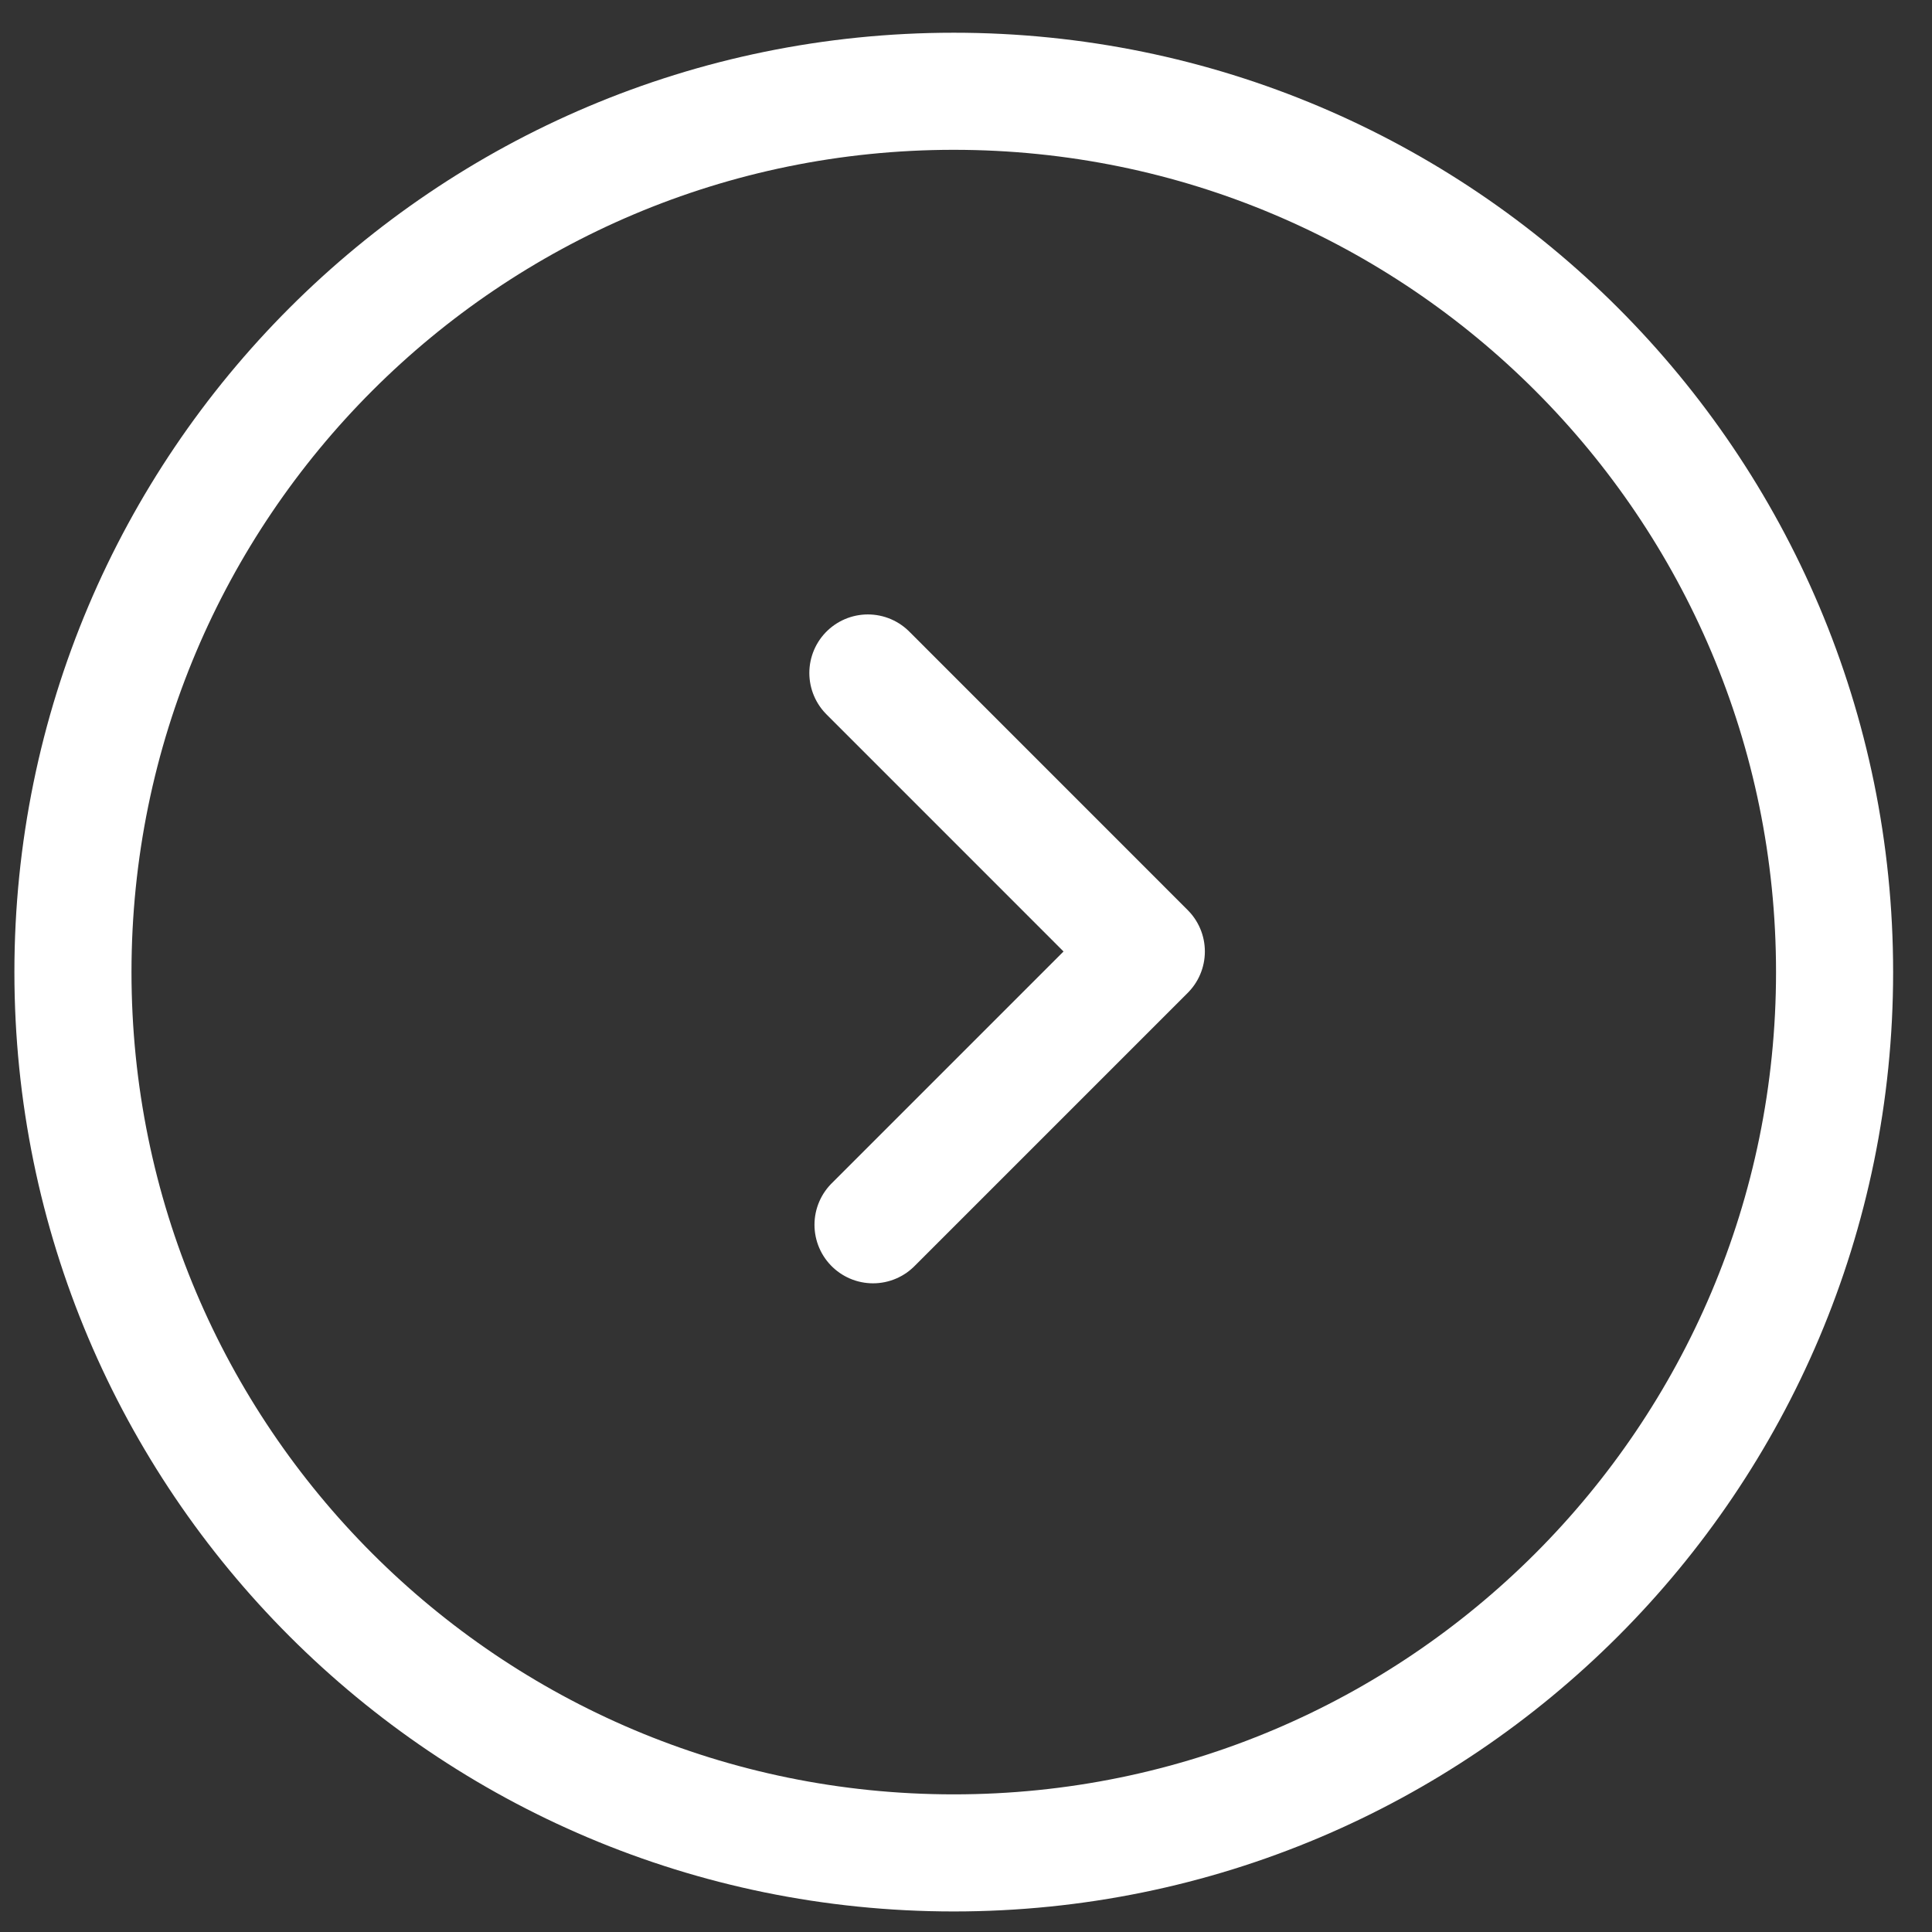 <svg width="33" height="33" viewBox="0 0 33 33" fill="none" xmlns="http://www.w3.org/2000/svg">
<rect x="0" y="0" width="33" height="33" fill="#333333" stroke="none"/>
<g id="g2779">
<path id="circle3592" d="M16.291 31.649C24.6 31.649 31.336 24.913 31.336 16.604C31.336 8.295 24.6 1.559 16.291 1.559C7.982 1.559 1.246 8.295 1.246 16.604C1.246 24.913 7.982 31.649 16.291 31.649Z" stroke="white" stroke-width="2" stroke-linecap="round" stroke-linejoin="round"/>
<path id="path3594" d="M14.824 11.495L19.58 16.252L14.912 20.92" stroke="white" stroke-width="2" stroke-linecap="round" stroke-linejoin="round"/>
</g>
</svg>

